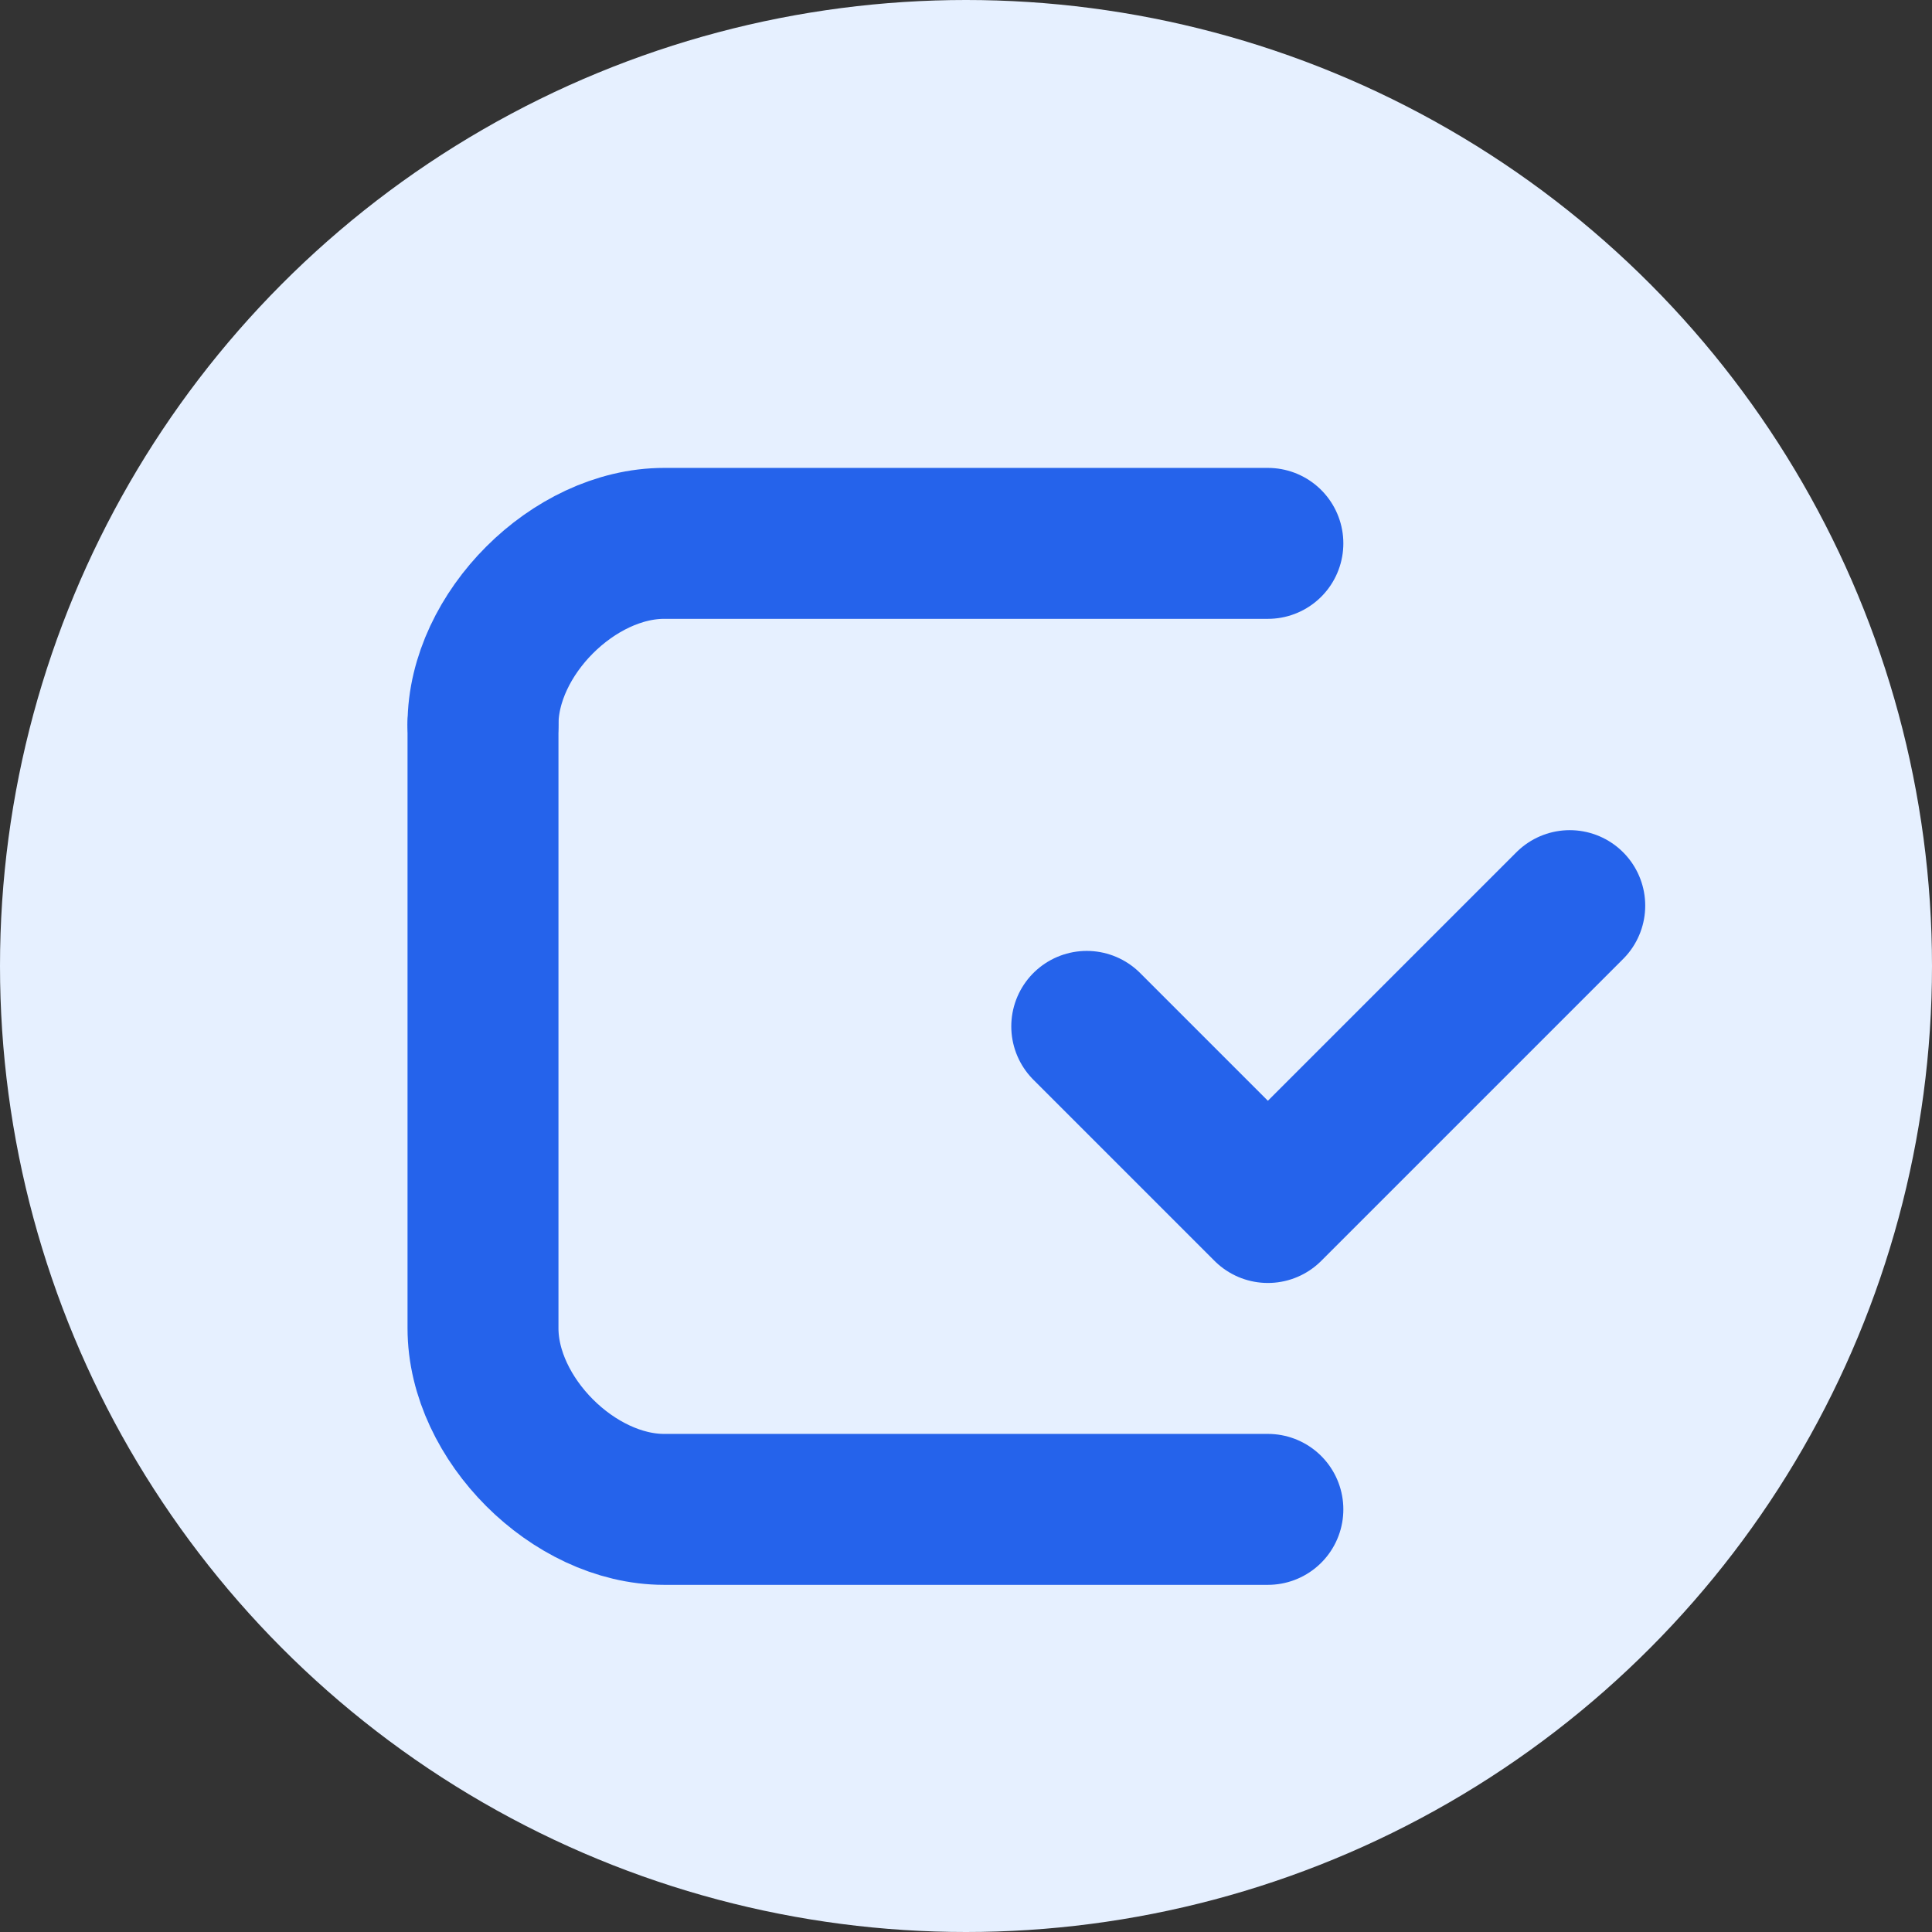 <svg xmlns="http://www.w3.org/2000/svg" viewBox="0 0 32 32" width="32" height="32">
  <rect x="0" y="0" width="32" height="32" fill="#333333" stroke="none"/>
  <!-- Background circle -->
  <circle cx="16" cy="16" r="16" fill="#e6f0ff"/>
  
  <!-- Open C-shaped document (scaled down from the main icon) -->
  <path d="M8 12 C8 10.5, 9.5 9, 11 9 L21 9" 
        fill="none" stroke="#2563eb" stroke-width="2.5" stroke-linecap="round" stroke-linejoin="round"/>
  <path d="M8 12 L8 22 C8 23.5, 9.5 25, 11 25 L21 25" 
        fill="none" stroke="#2563eb" stroke-width="2.5" stroke-linecap="round" stroke-linejoin="round"/>
  
  <!-- Checkmark extending from the open C -->
  <path d="M18 17 L21 20 L26 15" 
        fill="none" stroke="#2563eb" stroke-width="2.5" stroke-linecap="round" stroke-linejoin="round"/>
</svg>
